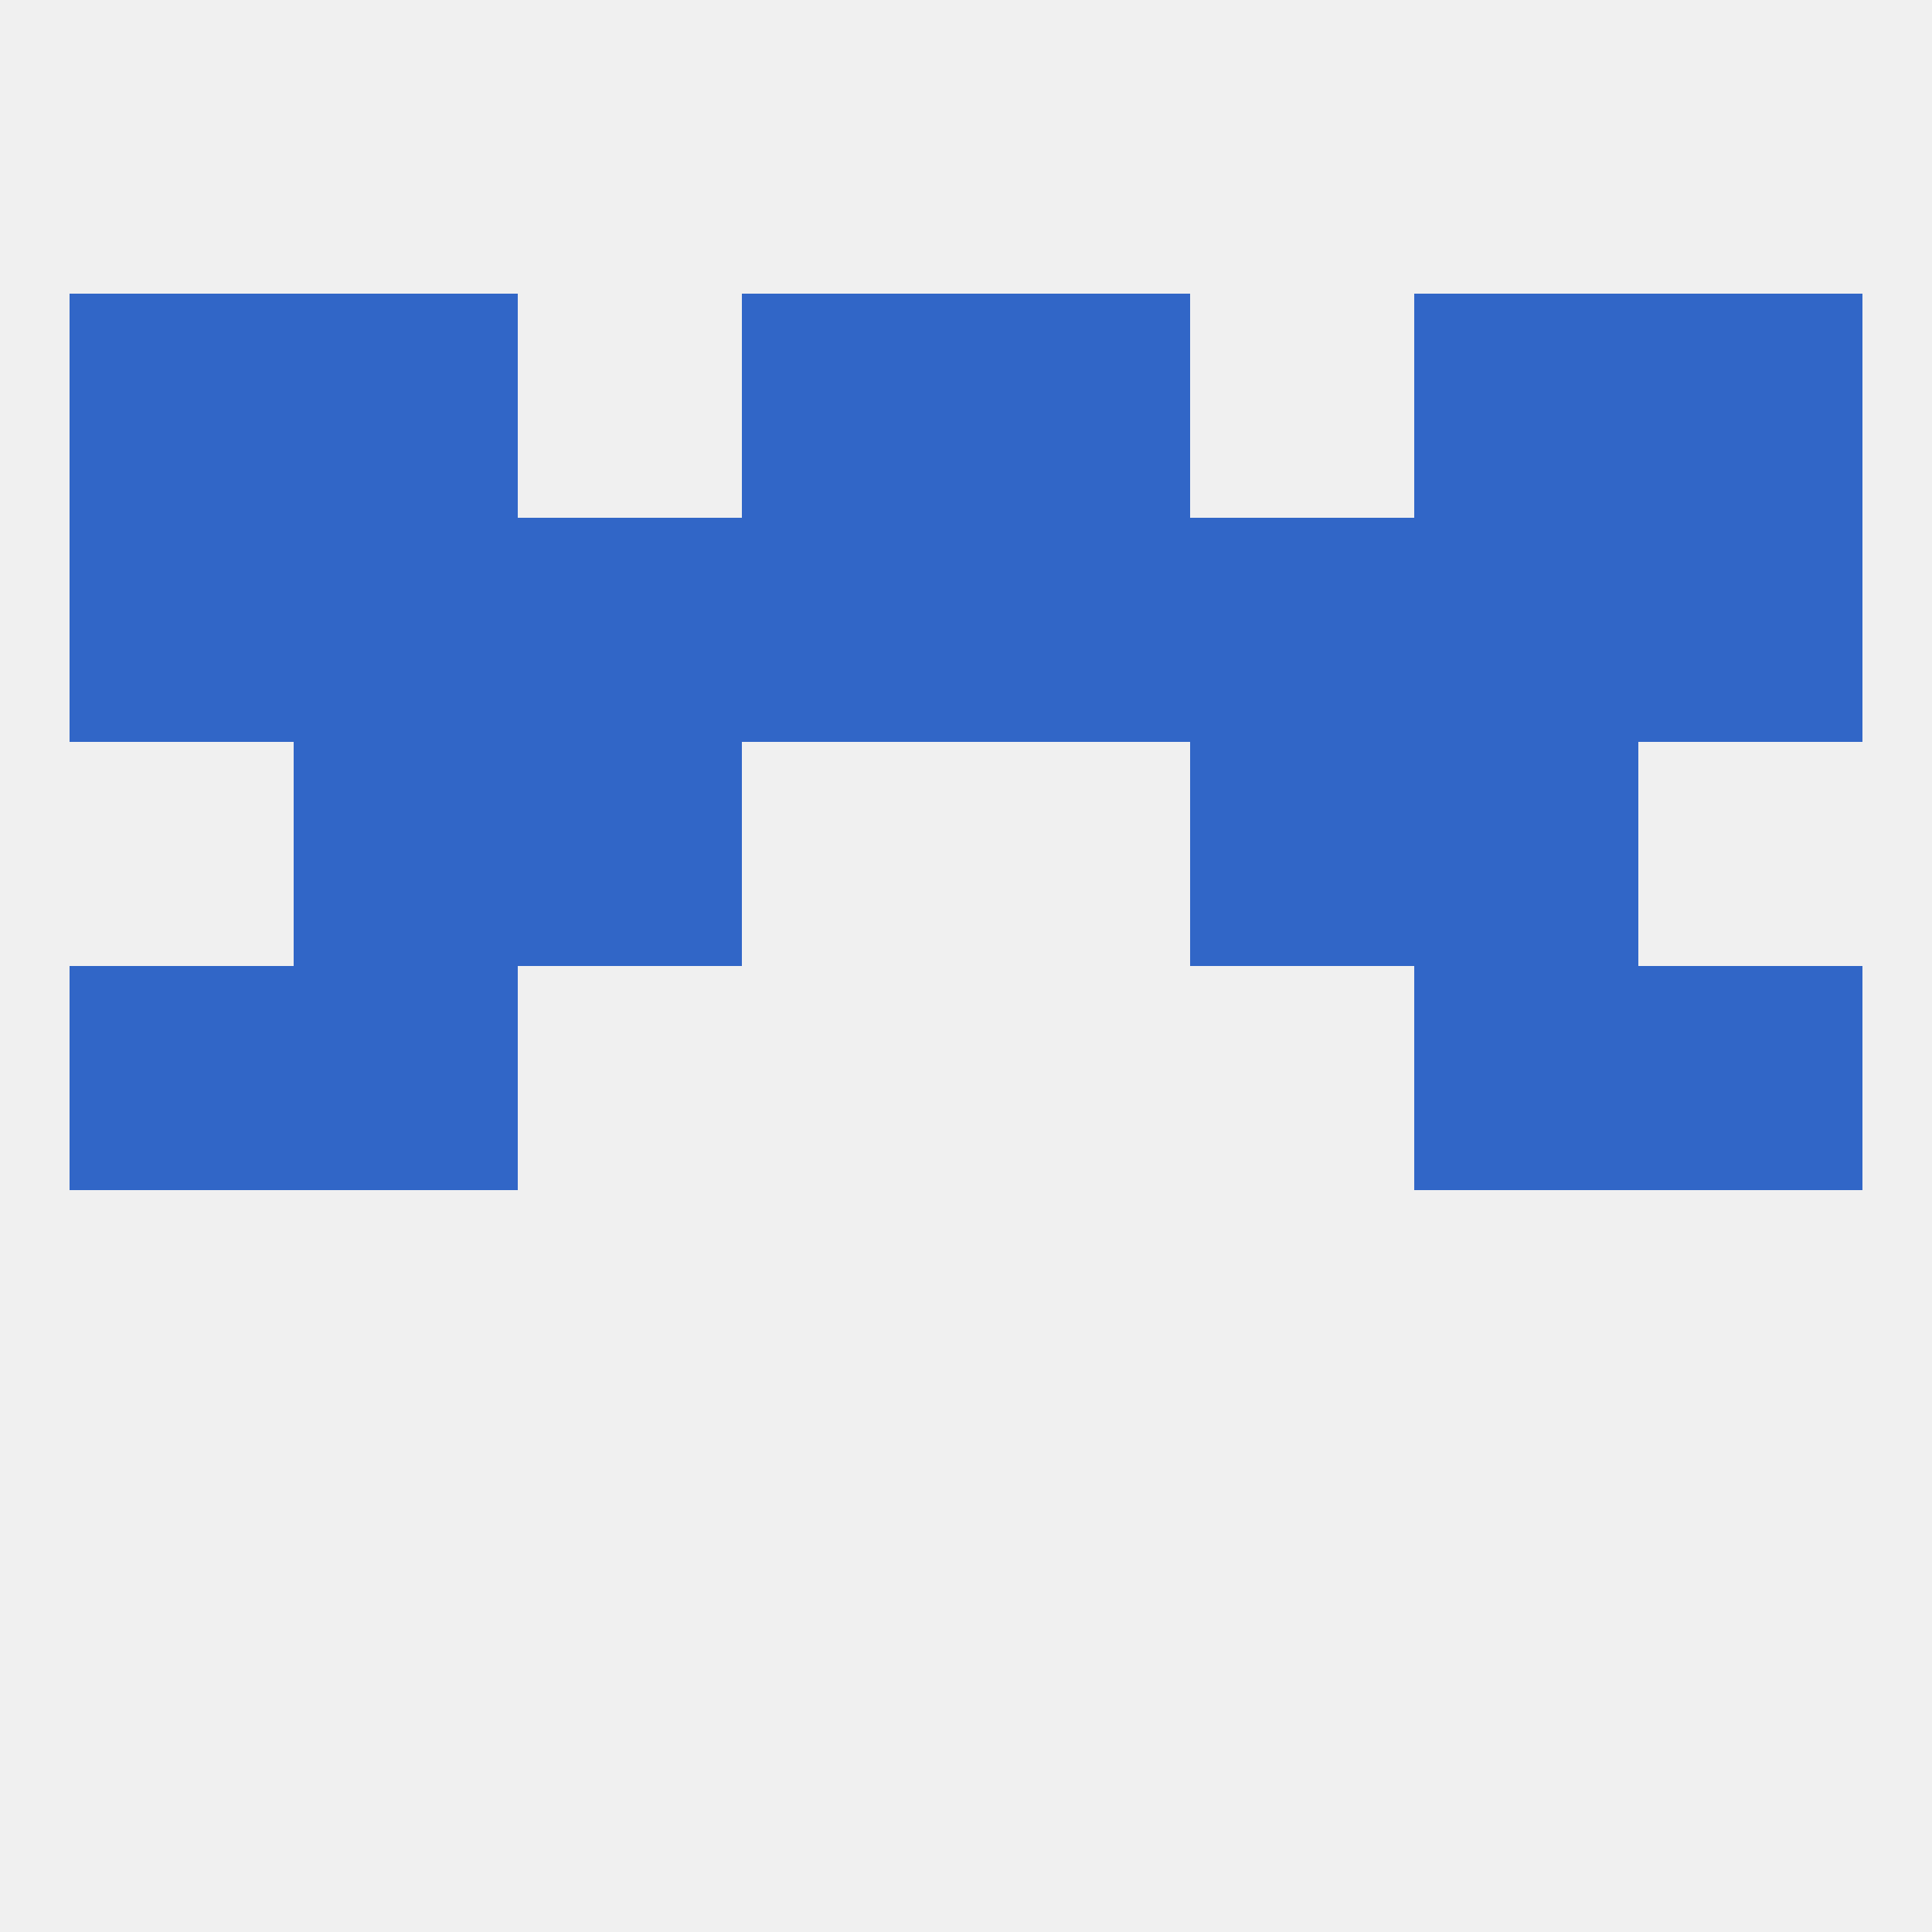 
<!--   <?xml version="1.0"?> -->
<svg version="1.1" baseprofile="full" xmlns="http://www.w3.org/2000/svg" xmlns:xlink="http://www.w3.org/1999/xlink" xmlns:ev="http://www.w3.org/2001/xml-events" width="250" height="250" viewBox="0 0 250 250" >
	<rect width="100%" height="100%" fill="rgba(240,240,240,255)"/>

	<rect x="67" y="67" width="29" height="29" fill="rgba(49,102,199,255)"/>
	<rect x="183" y="67" width="29" height="29" fill="rgba(49,102,199,255)"/>
	<rect x="96" y="67" width="29" height="29" fill="rgba(49,102,199,255)"/>
	<rect x="125" y="67" width="29" height="29" fill="rgba(49,102,199,255)"/>
	<rect x="154" y="67" width="29" height="29" fill="rgba(49,102,199,255)"/>
	<rect x="38" y="67" width="29" height="29" fill="rgba(49,102,199,255)"/>
	<rect x="9" y="67" width="29" height="29" fill="rgba(49,102,199,255)"/>
	<rect x="212" y="67" width="29" height="29" fill="rgba(49,102,199,255)"/>
	<rect x="38" y="38" width="29" height="29" fill="rgba(49,102,199,255)"/>
	<rect x="183" y="38" width="29" height="29" fill="rgba(49,102,199,255)"/>
	<rect x="9" y="38" width="29" height="29" fill="rgba(49,102,199,255)"/>
	<rect x="212" y="38" width="29" height="29" fill="rgba(49,102,199,255)"/>
	<rect x="96" y="38" width="29" height="29" fill="rgba(49,102,199,255)"/>
	<rect x="125" y="38" width="29" height="29" fill="rgba(49,102,199,255)"/>
	<rect x="38" y="125" width="29" height="29" fill="rgba(49,102,199,255)"/>
	<rect x="183" y="125" width="29" height="29" fill="rgba(49,102,199,255)"/>
	<rect x="9" y="125" width="29" height="29" fill="rgba(49,102,199,255)"/>
	<rect x="212" y="125" width="29" height="29" fill="rgba(49,102,199,255)"/>
	<rect x="38" y="96" width="29" height="29" fill="rgba(49,102,199,255)"/>
	<rect x="183" y="96" width="29" height="29" fill="rgba(49,102,199,255)"/>
	<rect x="67" y="96" width="29" height="29" fill="rgba(49,102,199,255)"/>
	<rect x="154" y="96" width="29" height="29" fill="rgba(49,102,199,255)"/>
</svg>